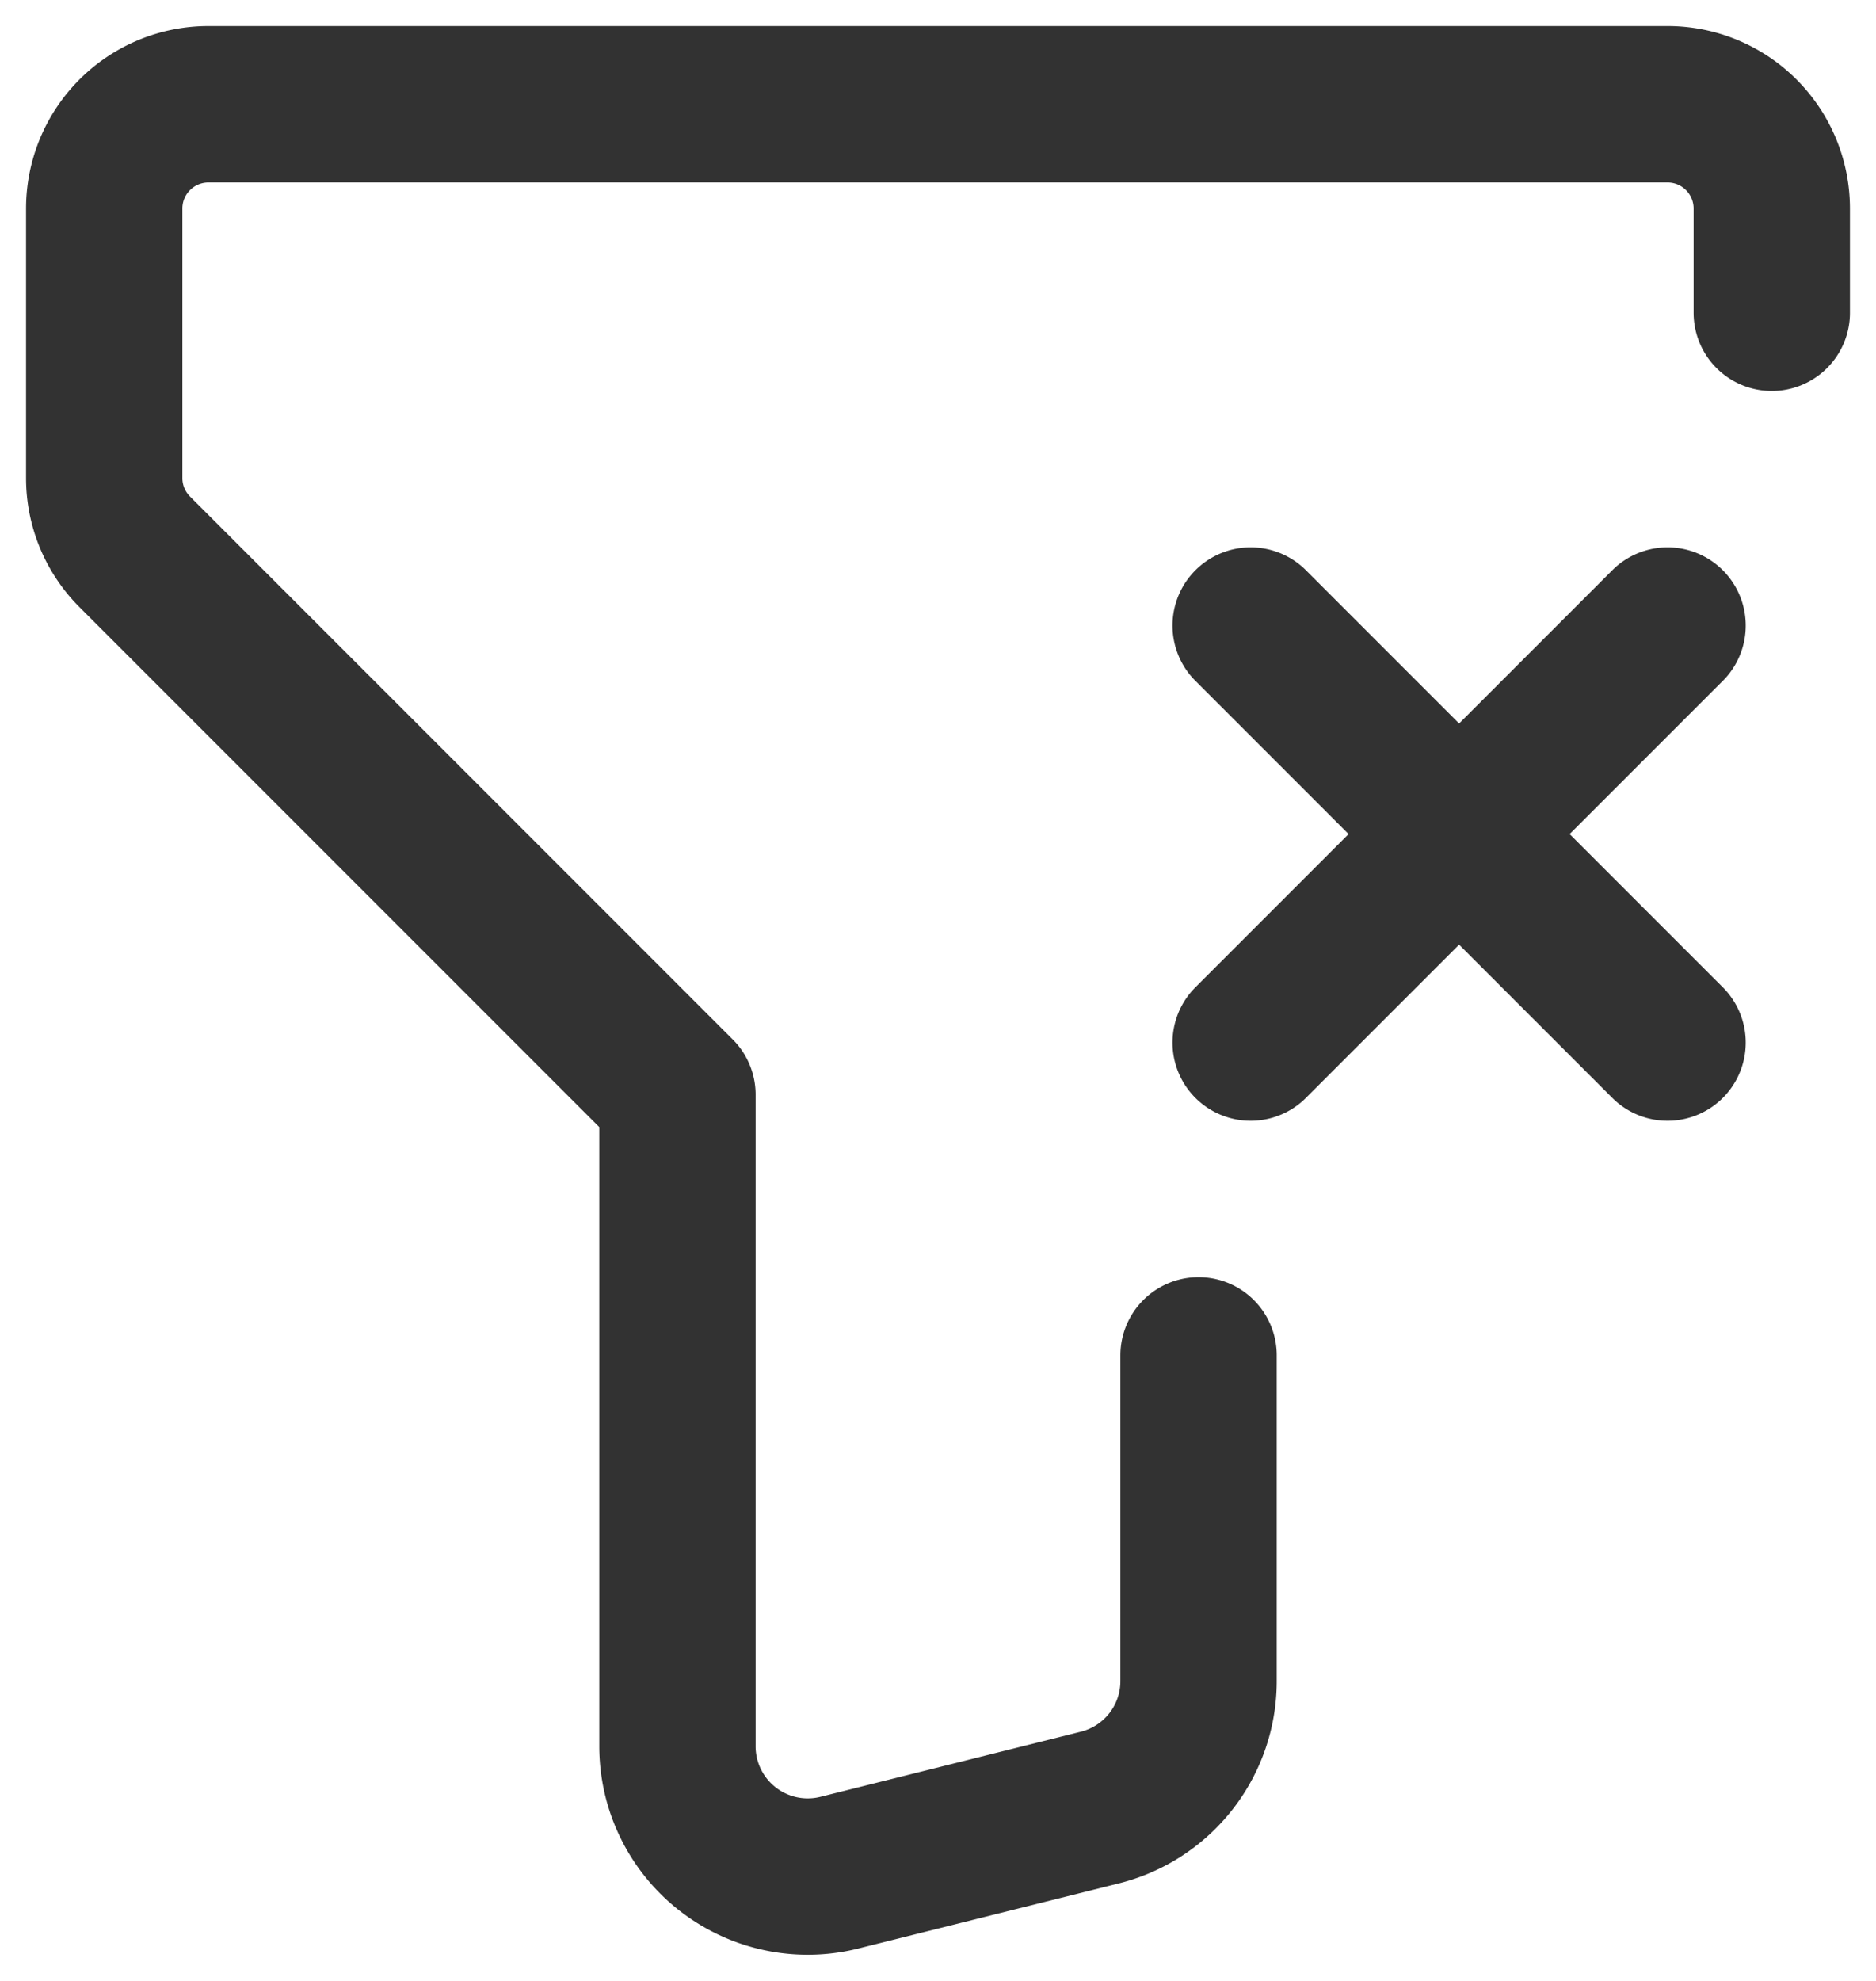 <svg xmlns="http://www.w3.org/2000/svg" width="18" height="19"><path fill="none" stroke="#323232" stroke-linecap="round" stroke-linejoin="round" stroke-miterlimit="20" stroke-width="1.5" d="M11.5 13v3.124a1.25 1.25 0 01-.947 1.213l-2.5.625A1.25 1.25 0 016.5 16.749V10.5v0L1.293 5.293A1 1 0 011 4.586V2a1 1 0 011-1h14a1 1 0 011 1v1m-5 7l4-4m0 4l-4-4"/></svg>